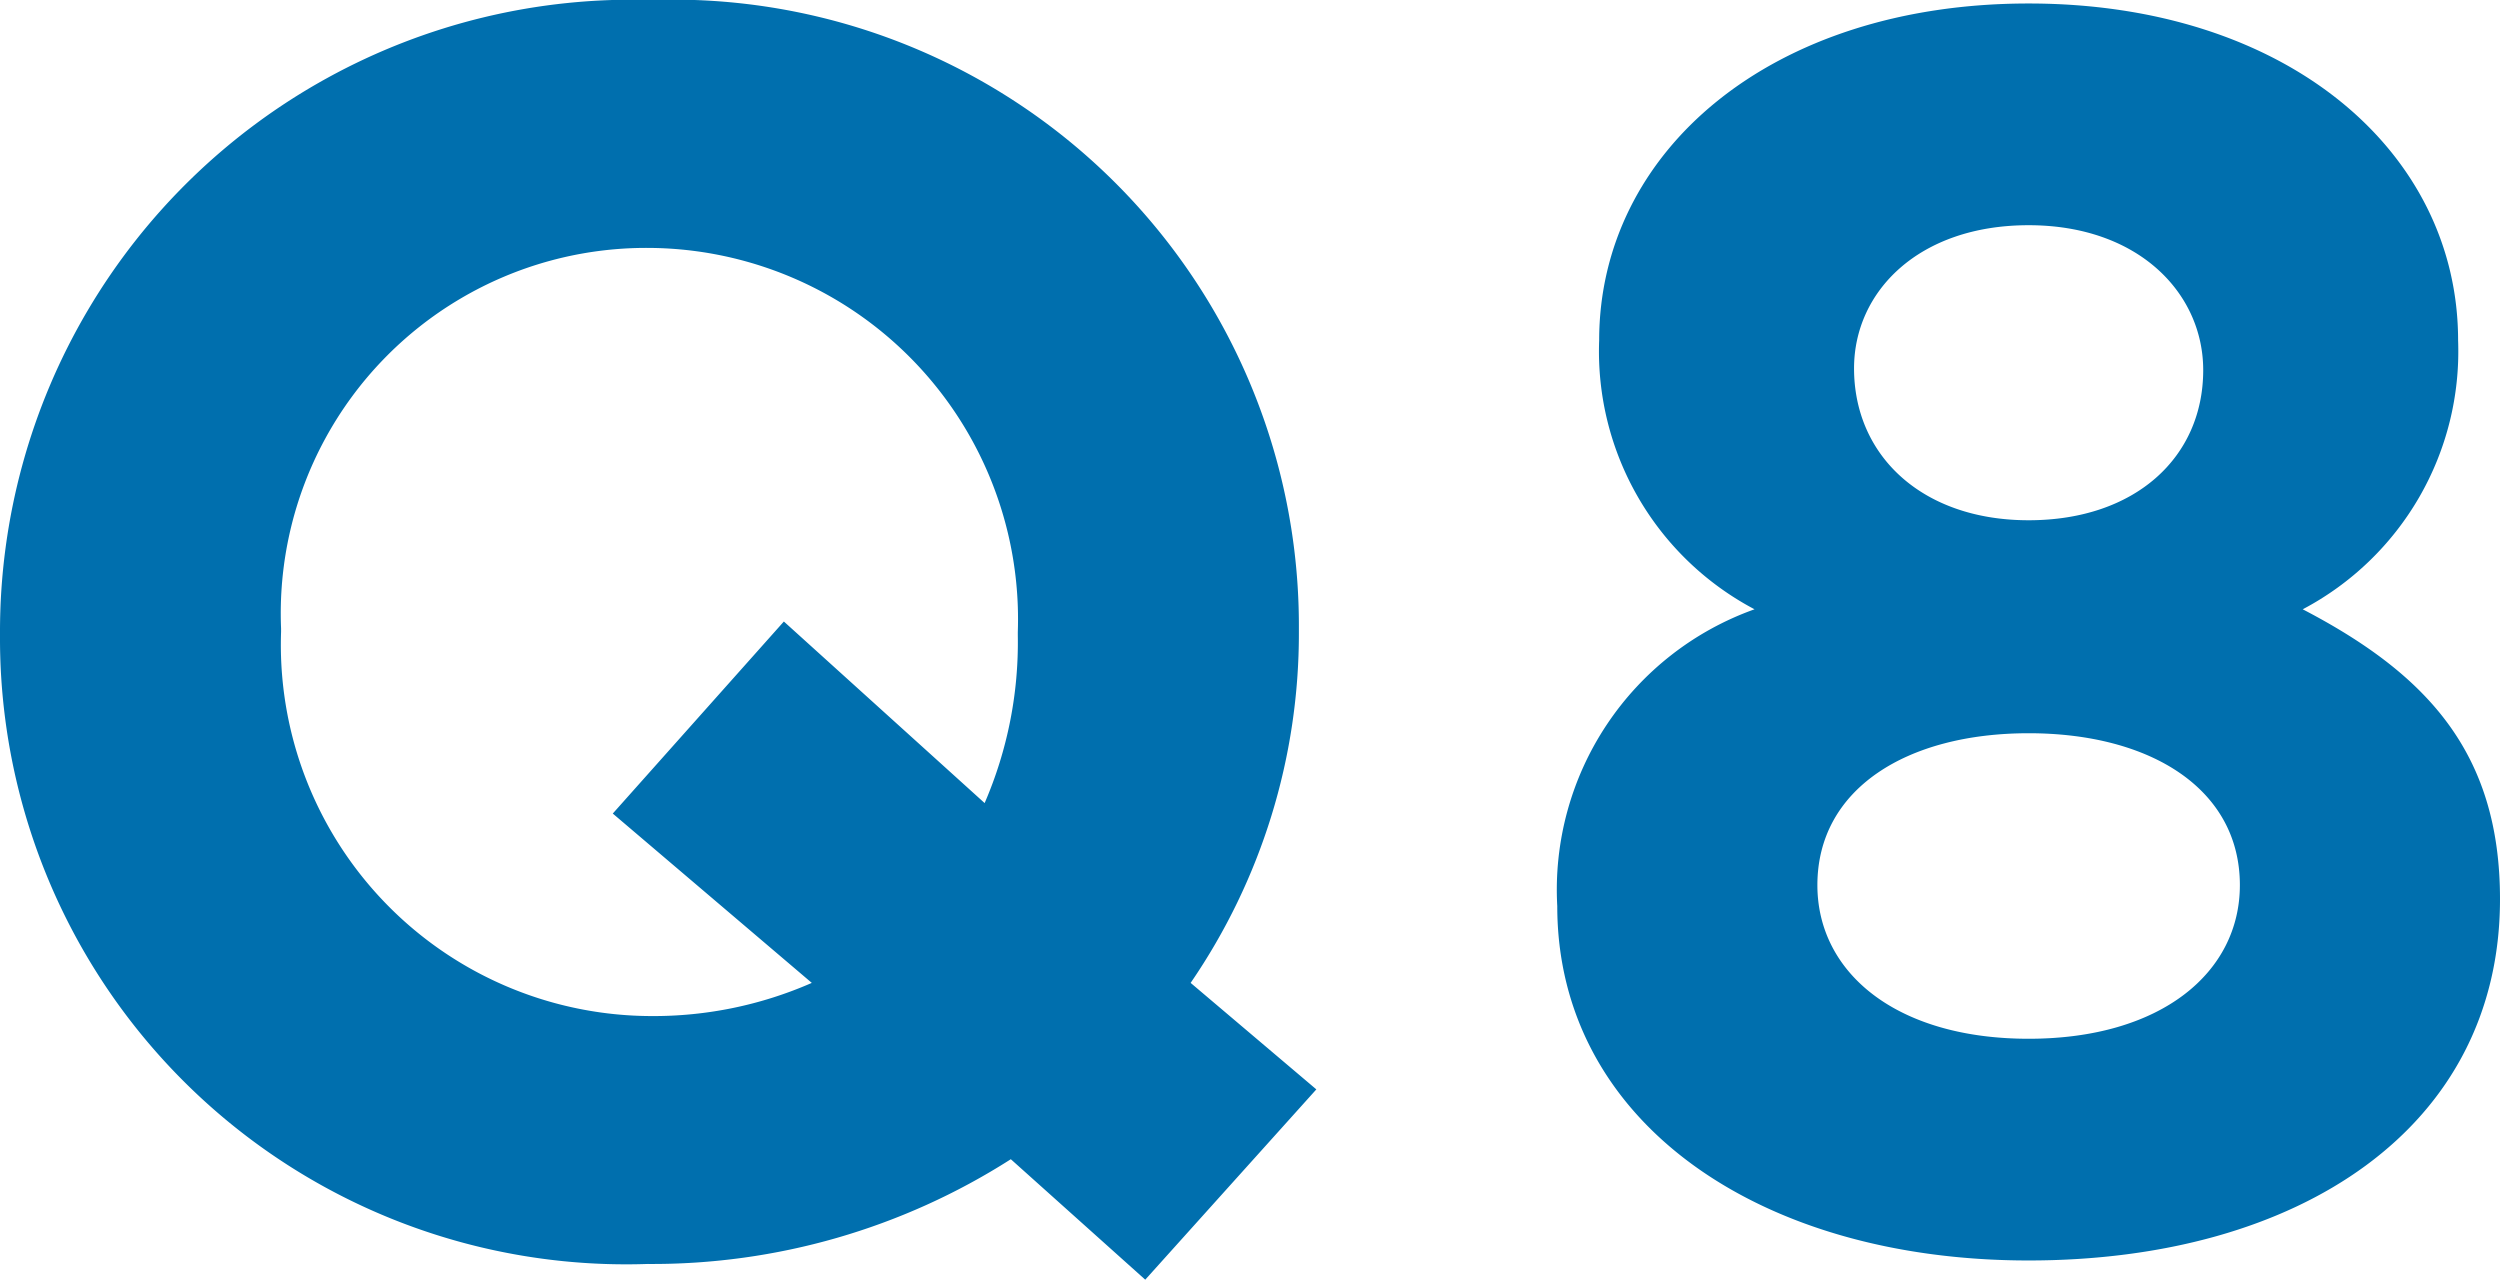 <svg xmlns="http://www.w3.org/2000/svg" width="42.96" height="21.99" viewBox="0 0 42.96 21.99">
  <path id="パス_236" data-name="パス 236" d="M21.27,28.63l2.94-3.27-2.16-1.83a10.614,10.614,0,0,0,1.86-6.03v-.06A10.759,10.759,0,0,0,12.78,6.64,10.859,10.859,0,0,0,1.59,17.5v.06a10.759,10.759,0,0,0,11.13,10.8,11.445,11.445,0,0,0,6.24-1.8ZM19.08,17.5v.06a6.955,6.955,0,0,1-.57,2.88l-3.45-3.12-2.94,3.3,3.42,2.91a6.768,6.768,0,0,1-2.76.57,6.38,6.38,0,0,1-6.36-6.6v-.06a6.28,6.28,0,0,1,6.3-6.54A6.38,6.38,0,0,1,19.08,17.5Zm25.47,4.59c0-2.52-1.26-3.87-3.39-4.98a5.011,5.011,0,0,0,2.67-4.62c0-3.24-2.94-5.79-7.38-5.79s-7.38,2.55-7.38,5.79a5.011,5.011,0,0,0,2.67,4.62,5.117,5.117,0,0,0-3.39,5.1c0,3.69,3.45,6.09,8.1,6.09S44.55,26.02,44.55,22.09ZM39.45,13c0,1.5-1.17,2.58-3,2.58s-3-1.11-3-2.61c0-1.32,1.11-2.46,3-2.46S39.45,11.68,39.45,13Zm.63,8.85c0,1.5-1.35,2.64-3.63,2.64s-3.63-1.14-3.63-2.64c0-1.65,1.53-2.61,3.63-2.61S40.08,20.2,40.08,21.85Z" transform="translate(-1.59 -6.64)" fill="#006fae"/>
</svg>
